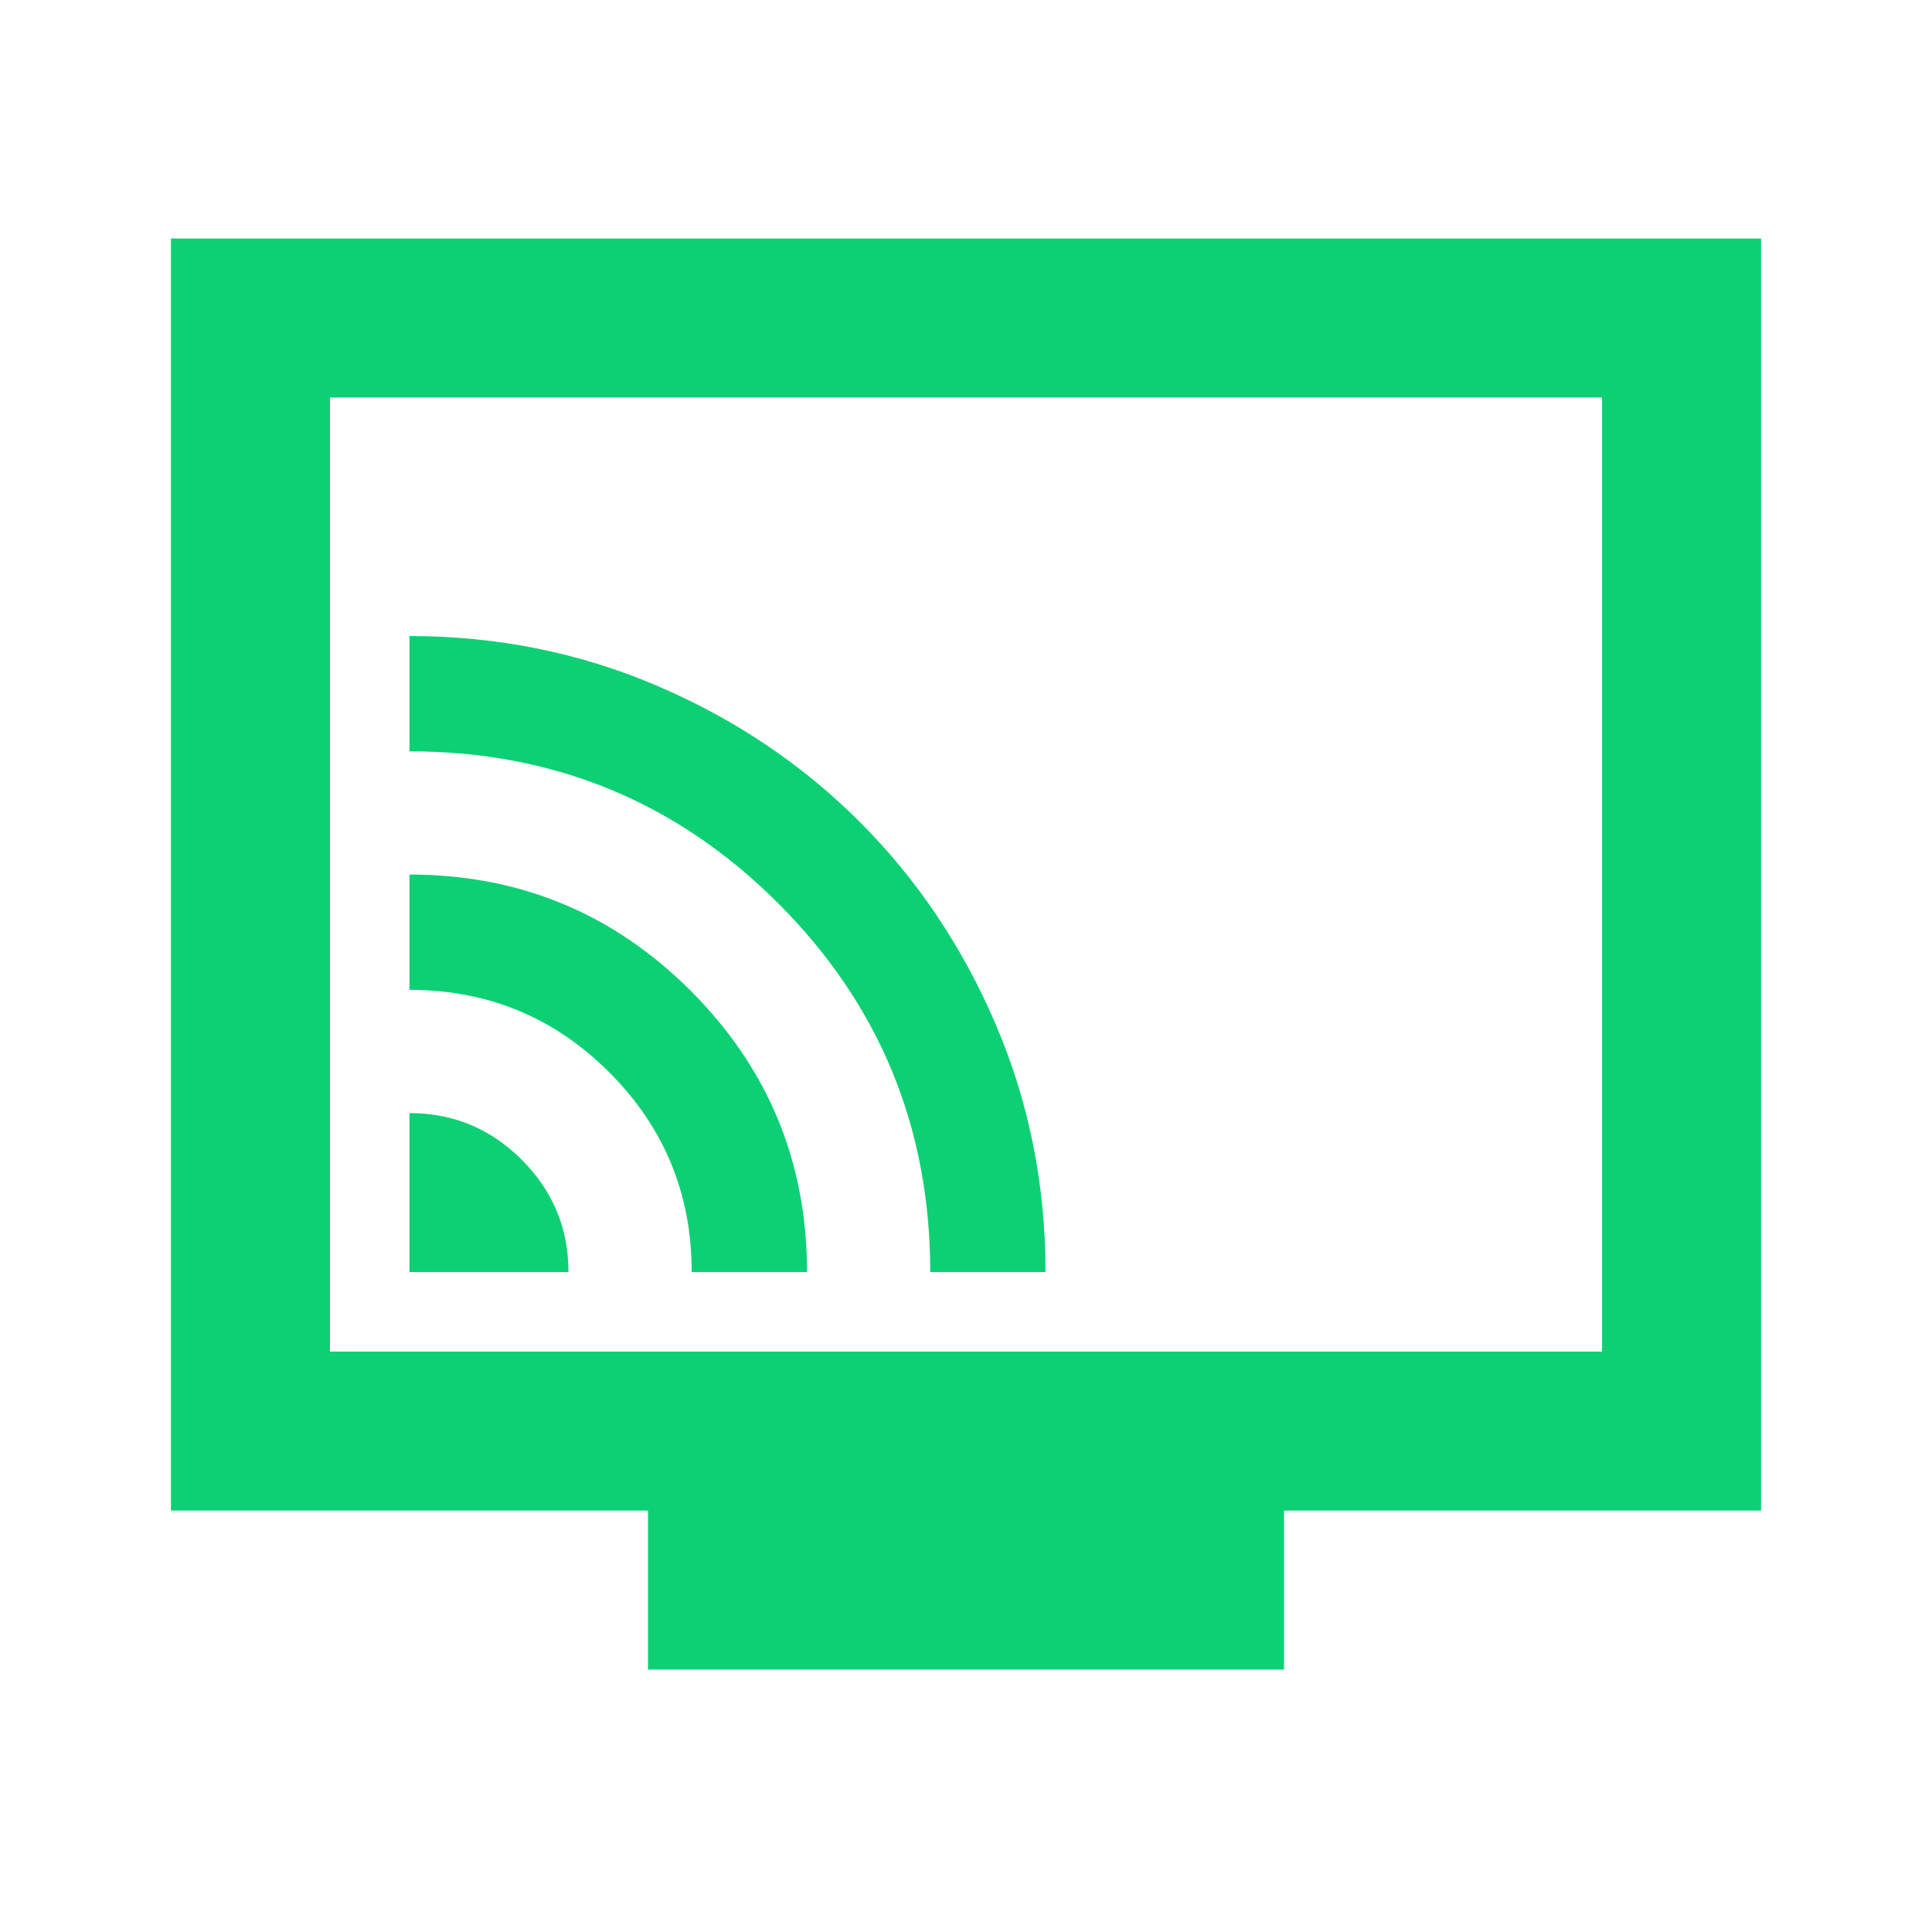 <svg width="81" height="80" viewBox="0 0 81 80" fill="none" xmlns="http://www.w3.org/2000/svg">
<path d="M17.167 53.333H23.834C23.834 51.5 23.18 49.93 21.874 48.623C20.569 47.319 19 46.667 17.167 46.667V53.333ZM29 53.333H33.834C33.834 48.722 32.208 44.791 28.957 41.54C25.708 38.291 21.778 36.667 17.167 36.667V41.5C20.445 41.5 23.237 42.653 25.544 44.96C27.848 47.264 29 50.056 29 53.333ZM39 53.333H43.834C43.834 49.667 43.139 46.208 41.75 42.957C40.361 39.708 38.459 36.874 36.044 34.457C33.626 32.041 30.793 30.139 27.544 28.75C24.293 27.361 20.834 26.667 17.167 26.667V31.5C23.223 31.5 28.376 33.624 32.627 37.873C36.876 42.124 39 47.278 39 53.333ZM27.167 70V63.333H7.167V10H73.834V63.333H53.834V70H27.167ZM13.834 56.667H67.167V16.667H13.834V56.667Z" fill="#0DD074"/>
</svg>
